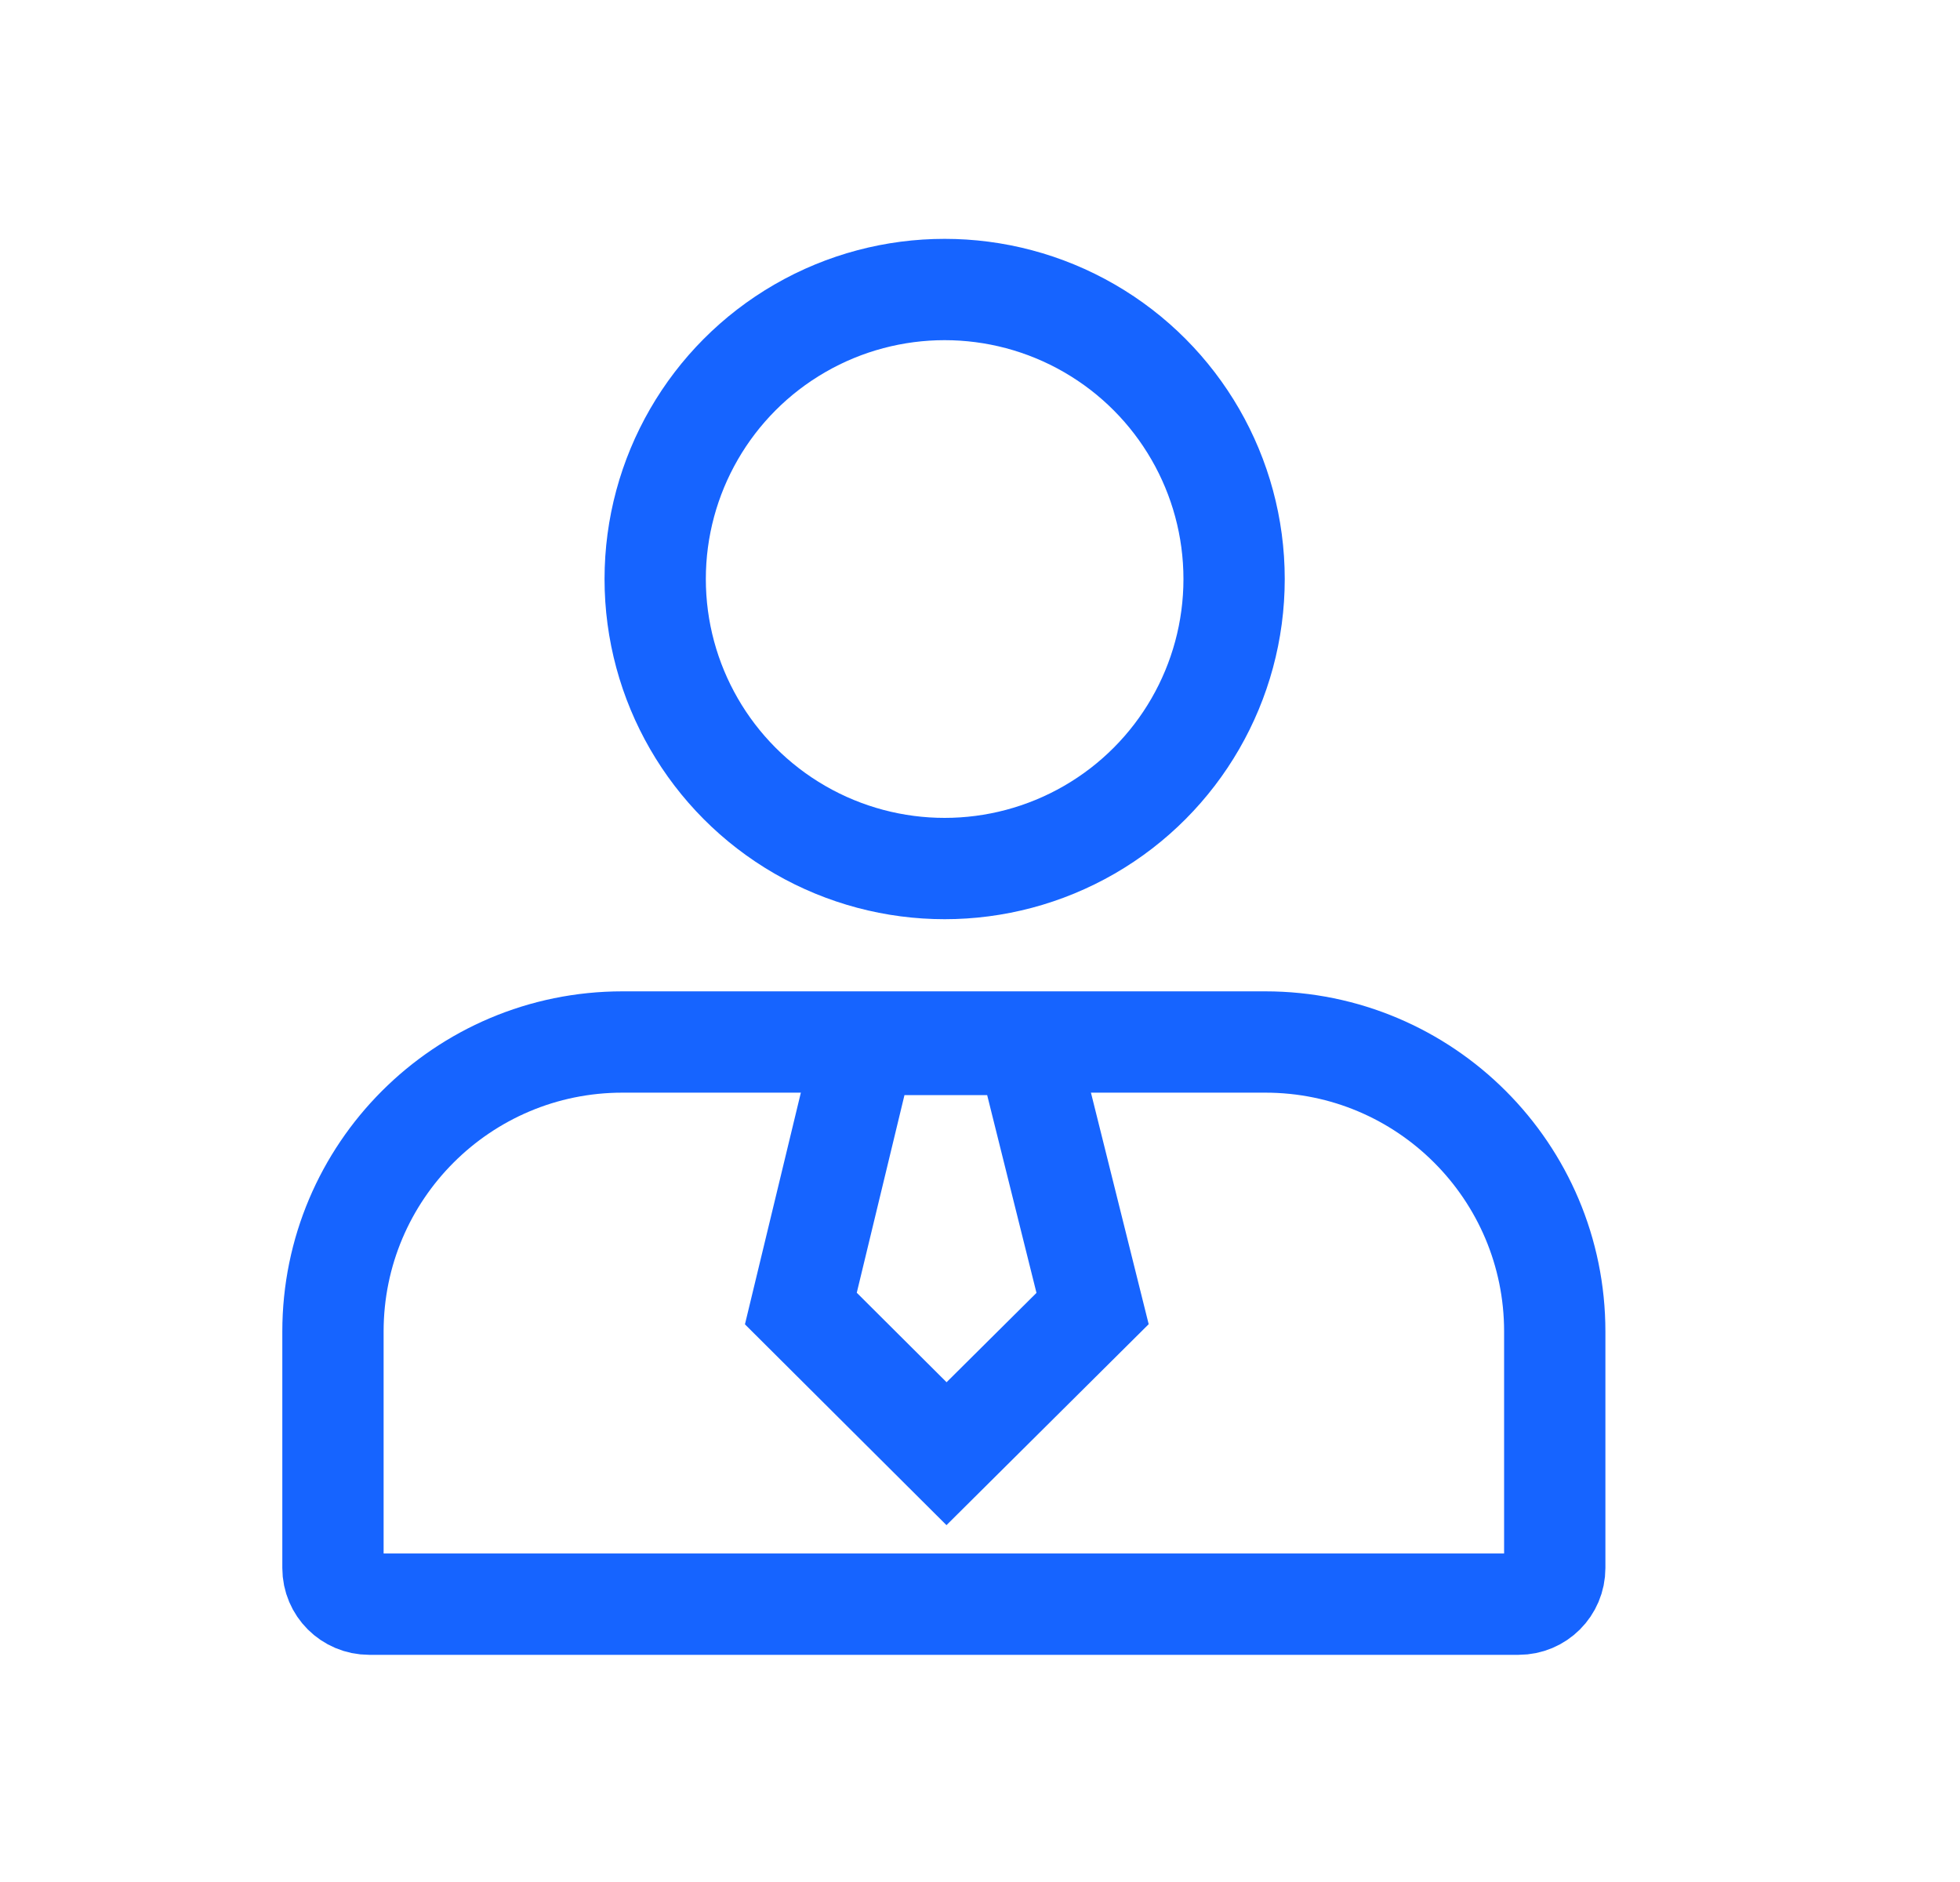 <svg width="25" height="24" viewBox="0 0 25 24" fill="none" xmlns="http://www.w3.org/2000/svg">
<path d="M10.215 16.687L11.028 13.319H13.096L13.936 16.687L12.073 18.538L10.215 16.687Z" stroke="#1664FF" stroke-width="1.292"/>
<path d="M4.247 16.98C4.247 14.941 5.9 13.288 7.939 13.288H16.139C18.178 13.288 19.831 14.941 19.831 16.98V19.996C19.831 20.251 19.625 20.457 19.37 20.457H4.709C4.454 20.457 4.247 20.251 4.247 19.996V16.98Z" stroke="#1664FF" stroke-width="1.292"/>
<circle cx="12.049" cy="7.384" r="3.692" stroke="#1664FF" stroke-width="1.292"/>
</svg>
